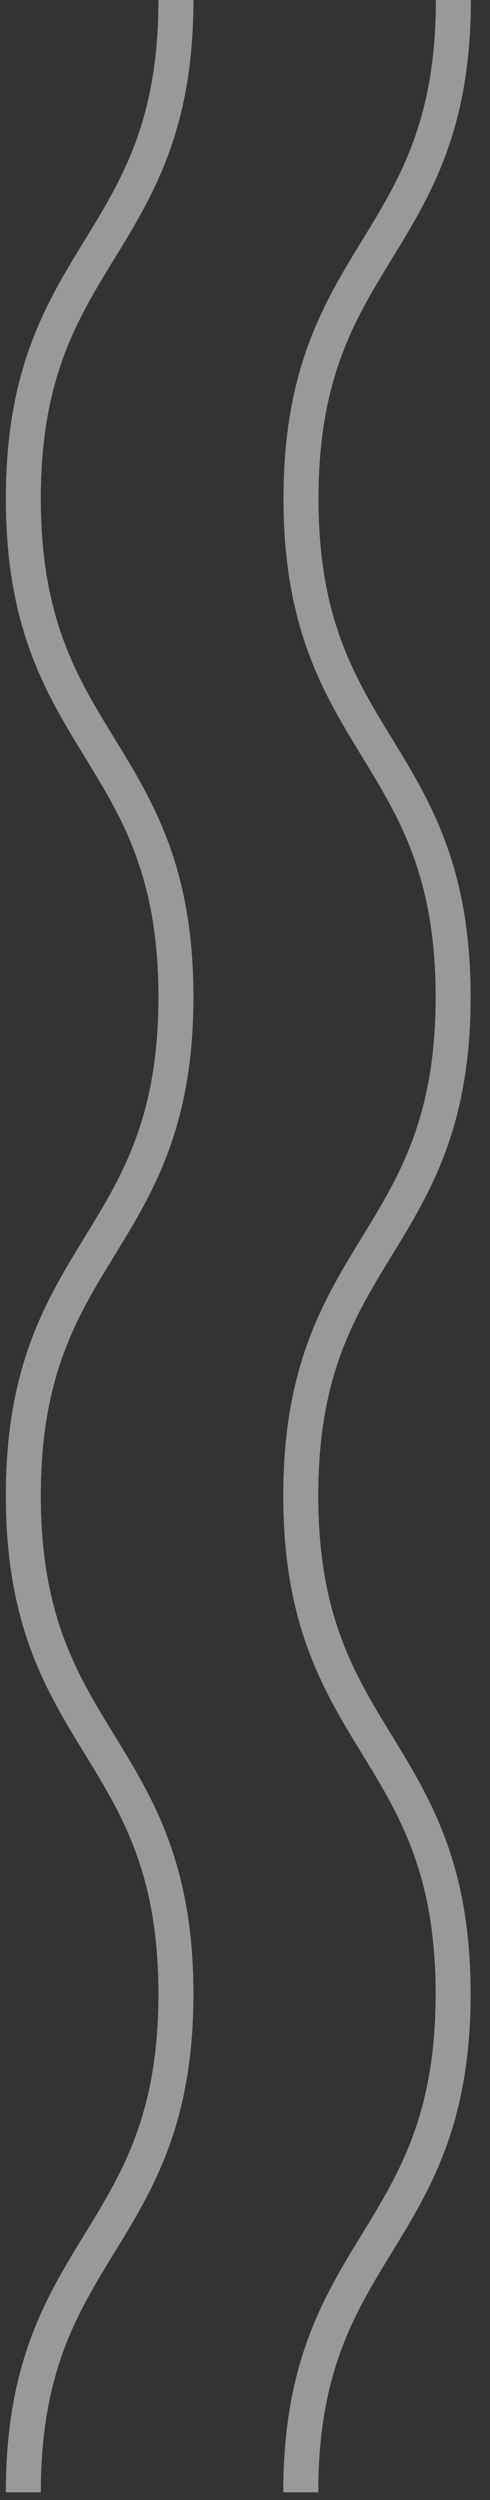<svg xmlns="http://www.w3.org/2000/svg" width="21" height="107" fill="none" viewBox="0 0 21 107"><rect x="0" y="0" width="21" height="107" fill="#333333" stroke="none"/><path stroke="#fff" stroke-miterlimit="10" stroke-width="1.5" d="M1 106.67c0-10.66 6.54-10.66 6.54-21.33C7.54 74.67 1 74.67 1 64.01c0-10.67 6.54-10.67 6.54-21.34S1 32 1 21.34C1 10.67 7.54 10.67 7.54 0M12.89 106.67c0-10.66 6.53-10.66 6.53-21.33 0-10.67-6.53-10.67-6.53-21.33 0-10.67 6.53-10.67 6.53-21.34S12.9 32 12.9 21.34c0-10.67 6.53-10.67 6.53-21.34" opacity=".5"/></svg>